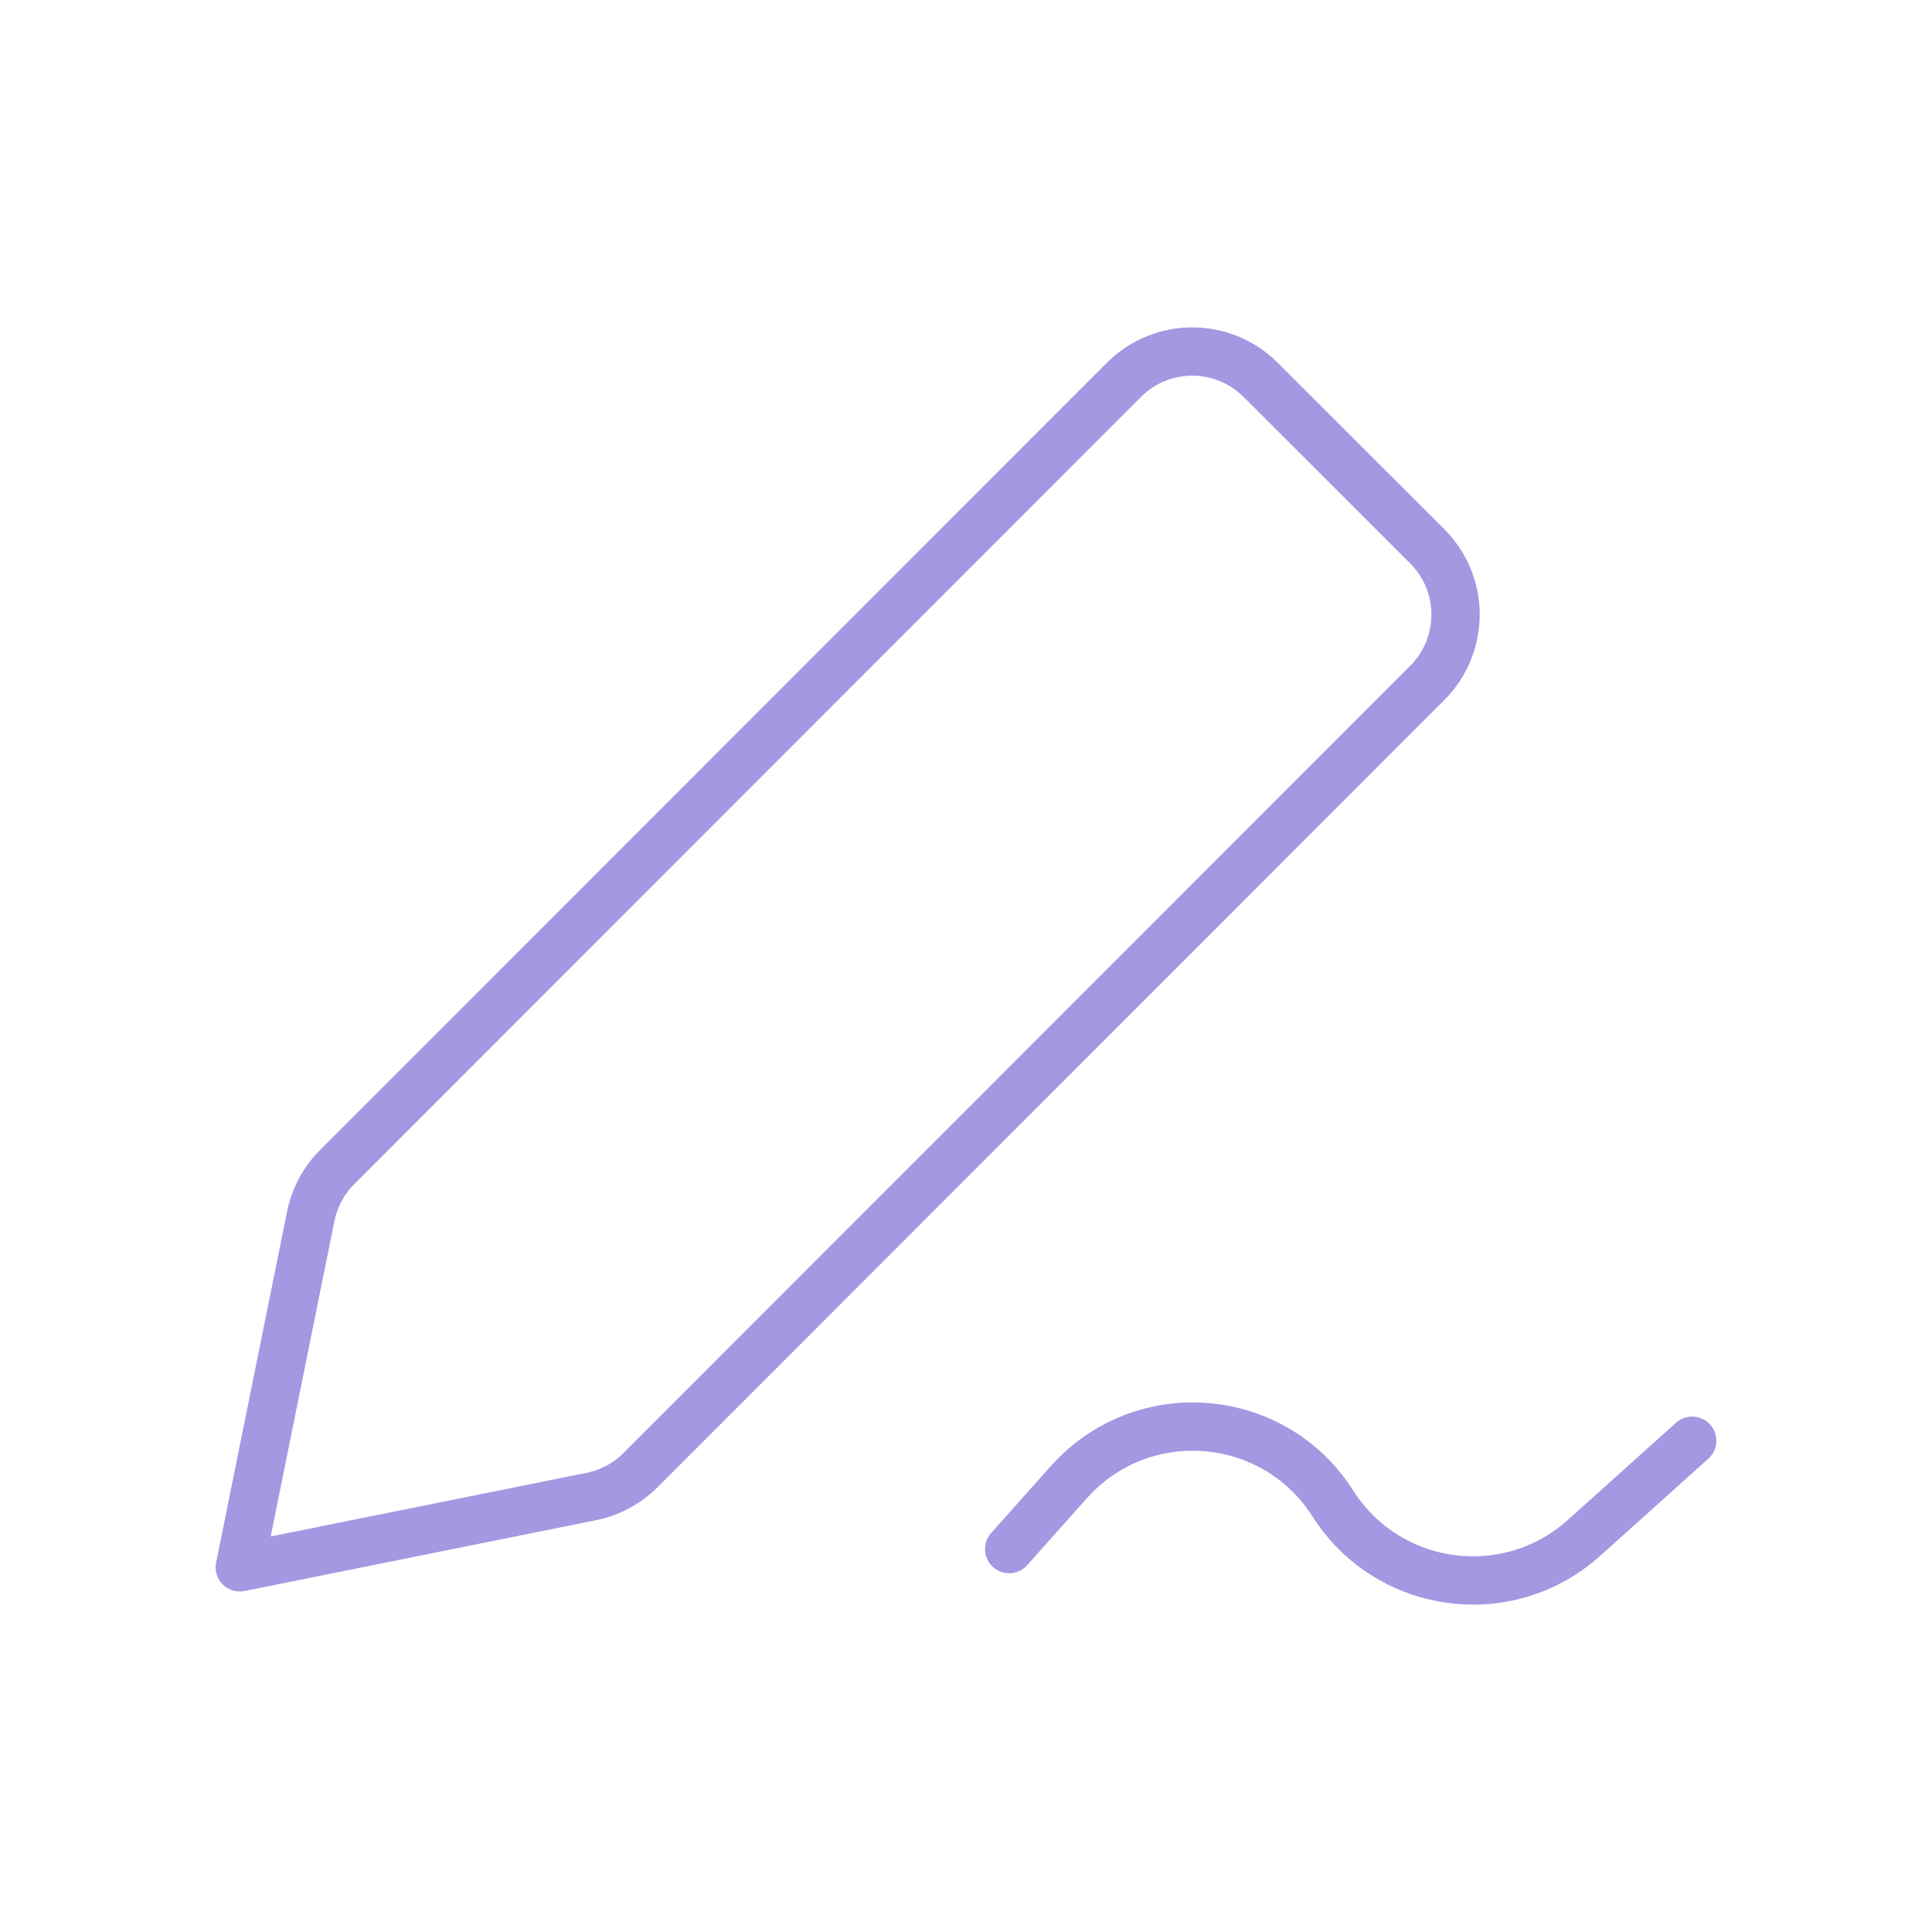 <svg width="40" height="40" viewBox="0 0 40 40" fill="none" xmlns="http://www.w3.org/2000/svg">
<g id="edit-01">
<path id="Icon" d="M20.894 32.072L22.131 30.685C23.649 28.984 26.373 29.205 27.596 31.129C28.736 32.921 31.212 33.261 32.793 31.842L35.035 29.829M4.965 32.45L12.242 30.984C12.628 30.906 12.982 30.716 13.261 30.437L29.55 14.139C30.331 13.357 30.331 12.091 29.549 11.31L26.099 7.863C25.317 7.083 24.051 7.083 23.271 7.864L6.979 24.164C6.701 24.443 6.512 24.797 6.434 25.182L4.965 32.45Z" stroke="#A597E2" stroke-linecap="round" stroke-linejoin="round"/>
</g>
</svg>
